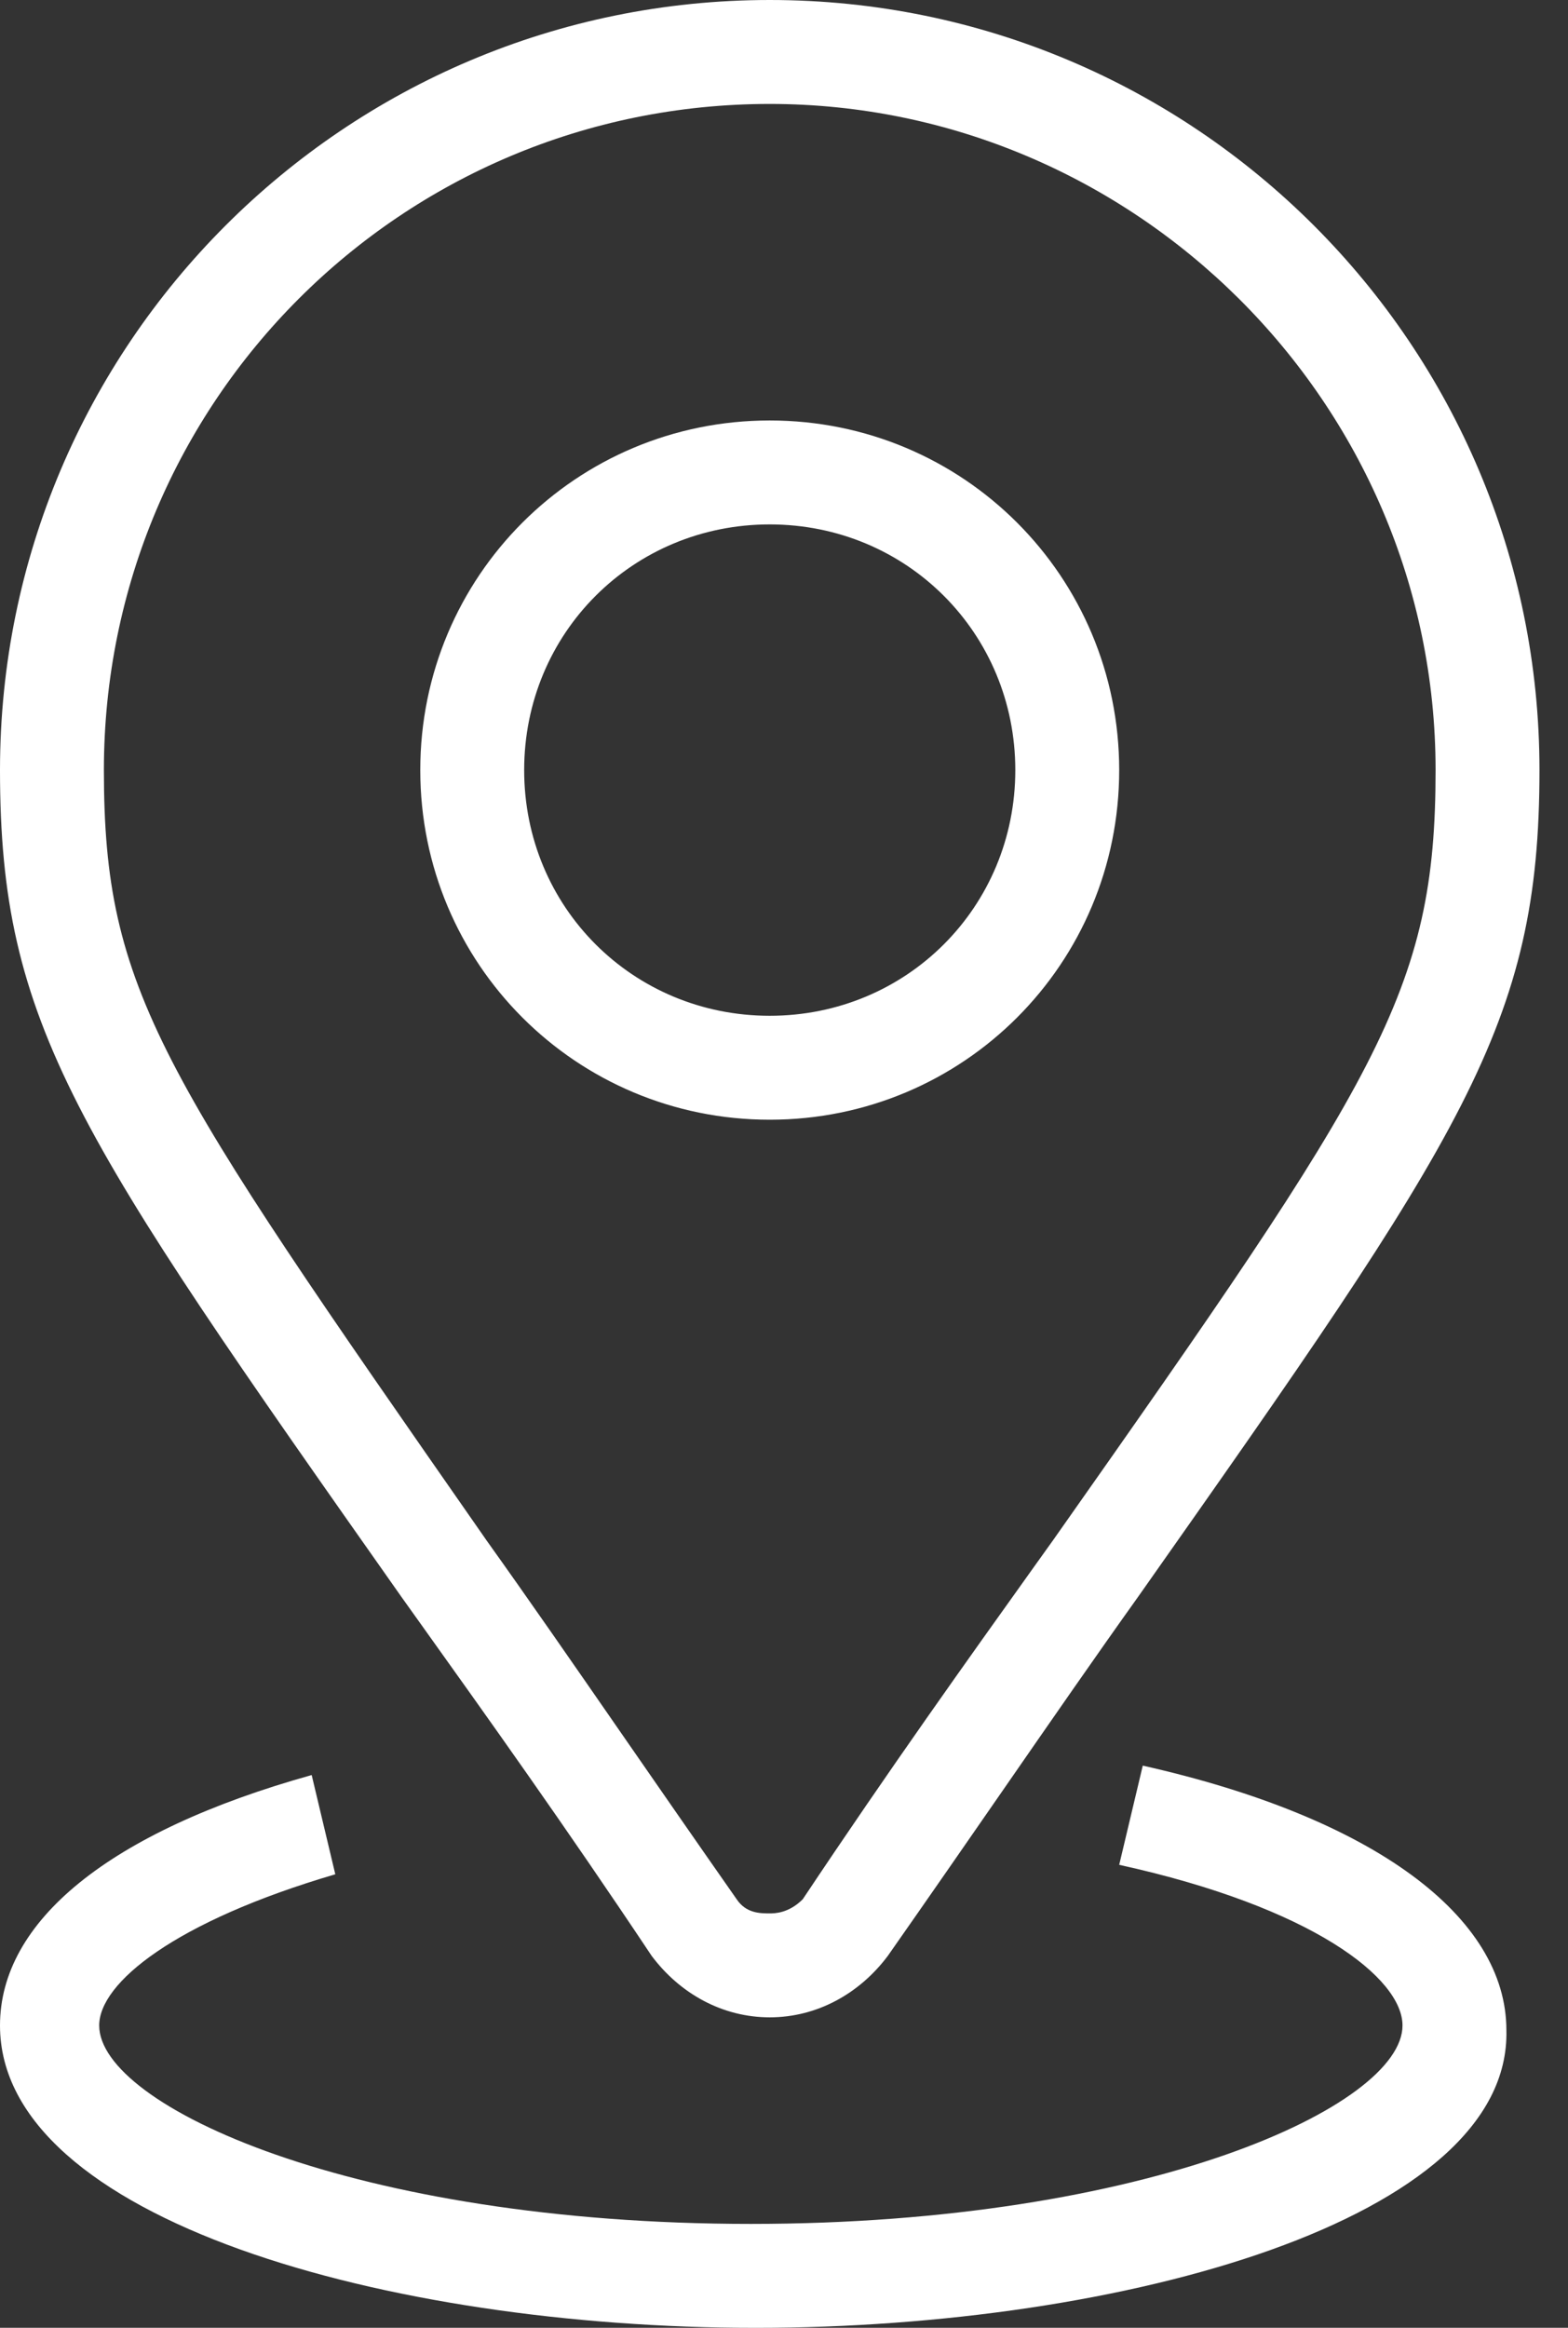 <svg width="31" height="46" viewBox="0 0 31 46" fill="none" xmlns="http://www.w3.org/2000/svg">
<rect x="0" y="0" width="31" height="46" fill="#333333" stroke="none"/>
<path fill-rule="evenodd" clip-rule="evenodd" d="M12.884 38.651C13.444 39.398 14.284 39.865 15.218 39.865C16.151 39.865 16.992 39.398 17.552 38.651C18.357 37.502 19.099 36.43 19.791 35.431C20.784 33.997 21.674 32.712 22.5 31.556C28.942 22.407 30.436 20.259 30.436 15.218C30.436 6.815 23.62 0 15.218 0C6.815 0 0 6.815 0 15.218C0 20.259 1.494 22.407 7.936 31.556C8.051 31.717 8.167 31.88 8.286 32.046C9.613 33.903 11.17 36.08 12.884 38.651ZM2.054 15.218C2.054 7.936 7.936 2.054 15.218 2.054C22.407 2.054 28.382 7.936 28.382 15.218C28.382 19.606 27.261 21.286 20.82 30.436C20.705 30.596 20.588 30.76 20.469 30.926C19.142 32.782 17.585 34.96 15.871 37.531C15.591 37.811 15.311 37.811 15.218 37.811C15.031 37.811 14.751 37.811 14.564 37.531C13.759 36.381 13.017 35.31 12.325 34.311C11.332 32.877 10.442 31.591 9.616 30.436L9.528 30.309C3.164 21.178 2.054 19.586 2.054 15.218ZM8.309 15.218C8.309 19.046 11.39 22.127 15.218 22.127C19.046 22.127 22.127 19.046 22.127 15.218C22.127 11.39 19.046 8.309 15.218 8.309C11.39 8.309 8.309 11.39 8.309 15.218ZM10.363 15.218C10.363 12.51 12.51 10.363 15.218 10.363C17.925 10.363 20.073 12.51 20.073 15.218C20.073 17.925 17.925 20.073 15.218 20.073C12.51 20.073 10.363 17.925 10.363 15.218ZM0 40.026C0 43.853 7.656 46.001 14.938 46.001C22.22 46.001 29.875 43.853 29.782 40.119C29.782 37.878 27.168 35.918 22.593 34.891L22.127 36.851C25.954 37.691 27.728 39.092 27.728 40.026C27.728 41.613 22.687 43.947 14.844 43.947C7.002 43.947 1.961 41.613 1.961 40.026C1.961 39.185 3.454 37.971 6.629 37.038L6.162 35.077C2.147 36.198 0 37.971 0 40.026Z" fill="white"/>
</svg>
